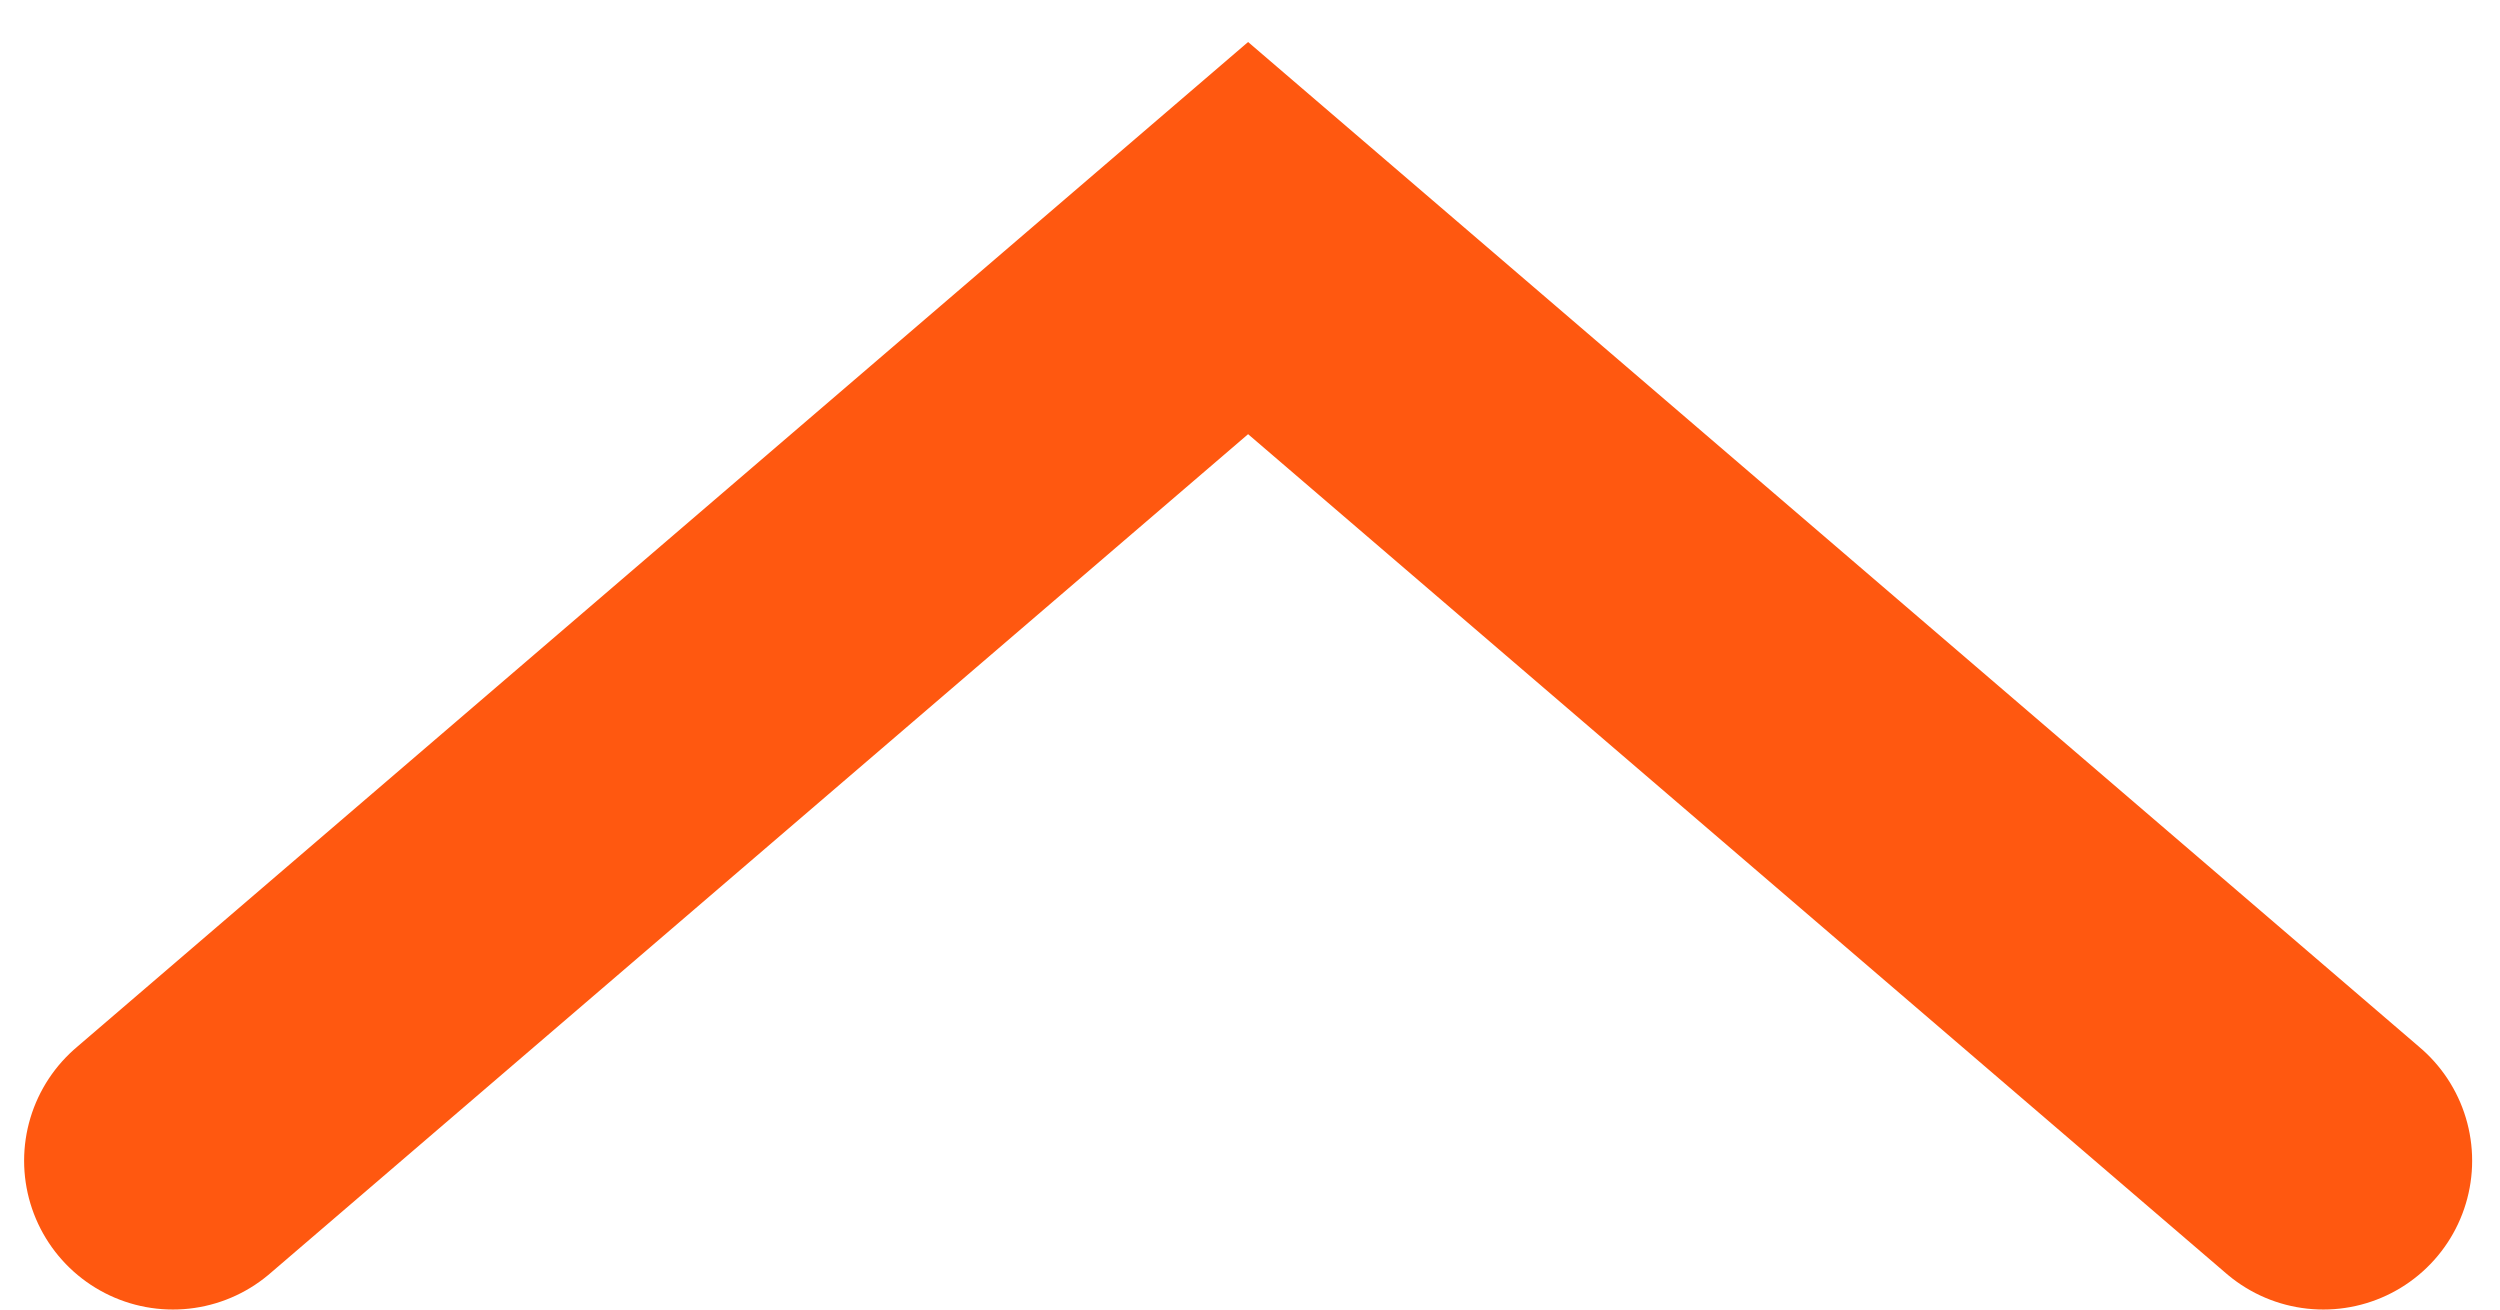 <svg width="42" height="22" viewBox="0 0 42 22" fill="none" xmlns="http://www.w3.org/2000/svg">
<path d="M2.905 19.5L20.968 4L39.032 19.5" stroke="#FF5810" stroke-width="5" stroke-linecap="round"/>
</svg>
